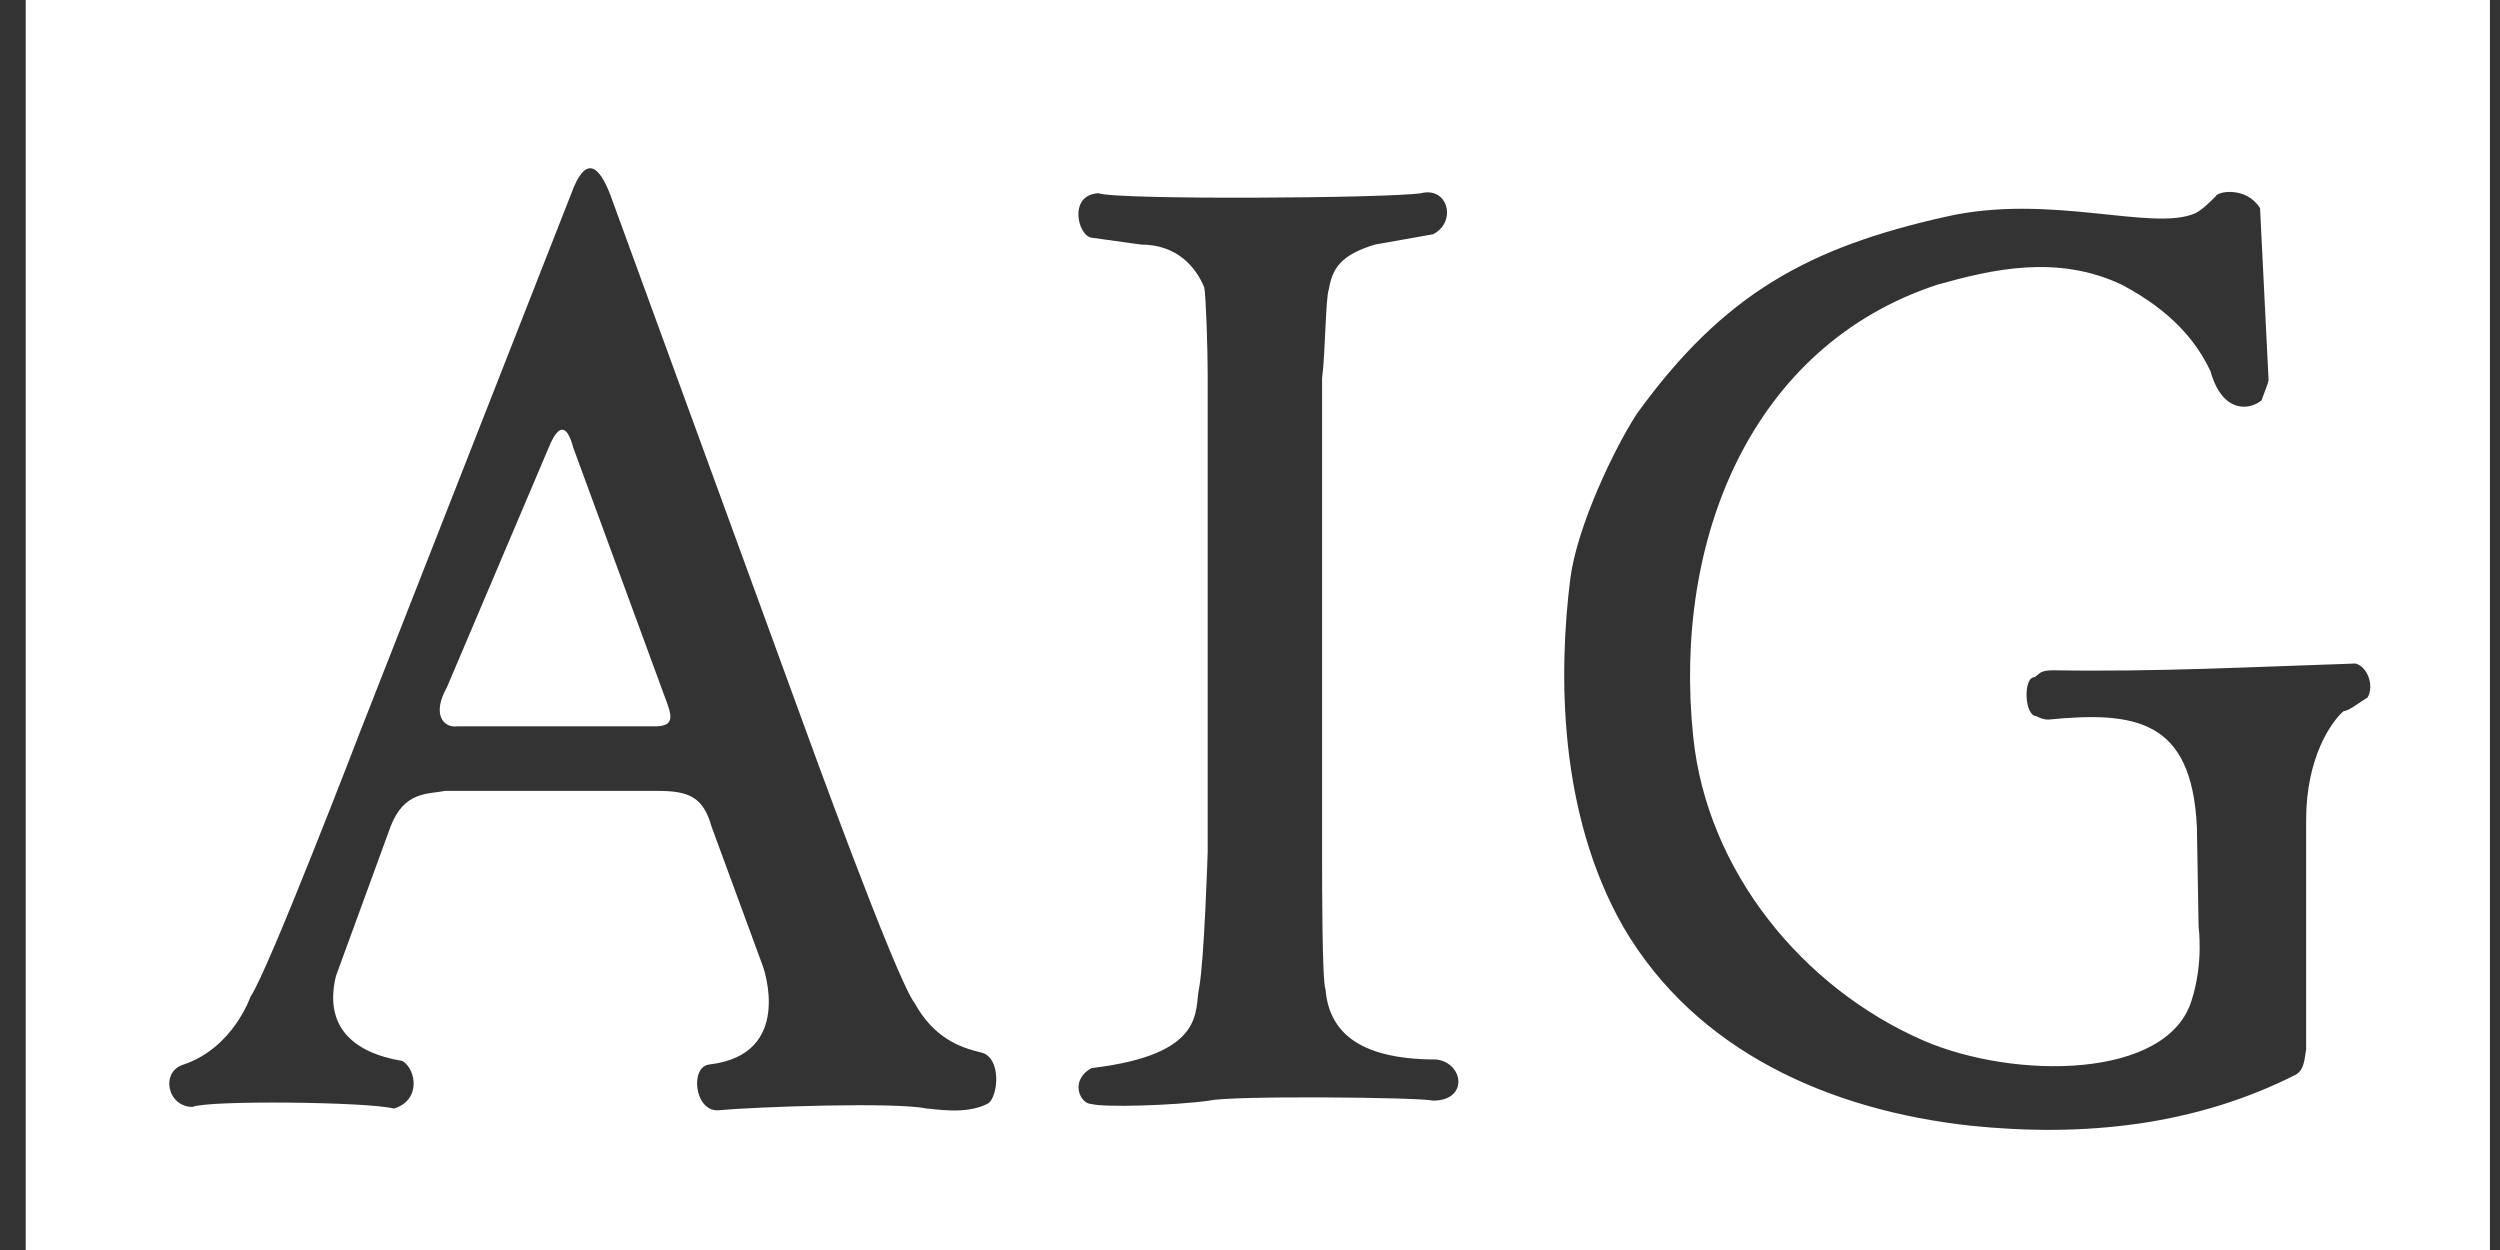 <svg width="96" height="48" viewBox="0 0 96 48" fill="none" xmlns="http://www.w3.org/2000/svg">
<rect x="0" y="0" width="96" height="48" fill="#333333" stroke="none"/>
<path d="M95.613 48H0.987V0H95.613V48ZM86.786 7.995C86.261 7.148 85.148 7.344 85.081 7.539C84.819 7.8 84.556 8.061 84.294 8.191C82.655 8.909 78.721 7.408 74.722 8.321C69.478 9.496 66.199 11.258 62.855 15.889C62.004 17.194 60.562 20.194 60.3 22.217C59.841 25.87 59.841 31.219 62.332 35.59C65.151 40.418 70.33 42.636 75.641 43.224C80.033 43.68 84.294 43.223 88.162 41.266C88.489 41.069 88.489 40.678 88.556 40.287V31.48C88.556 29.066 89.54 27.696 89.998 27.305C90.195 27.304 90.588 26.978 90.916 26.782C91.177 26.326 90.915 25.61 90.456 25.479C86.458 25.61 82.786 25.805 78.853 25.739C78.329 25.739 78.329 25.871 78.132 26.001C77.673 26.001 77.739 27.501 78.197 27.501C78.329 27.567 78.46 27.632 78.656 27.632C82 27.306 84.163 27.632 84.359 31.741V31.611L84.426 35.59C84.426 35.59 84.621 36.961 84.163 38.397C83.245 41.461 77.345 41.461 73.87 39.961C69.215 37.938 65.543 33.438 65.019 28.284C64.233 20.717 67.249 13.28 74.394 10.932C76.492 10.345 78.984 9.757 81.475 10.932C83.441 11.975 84.359 13.149 84.884 14.258C85.342 15.889 86.392 15.758 86.852 15.367C86.853 15.3 87.113 14.714 87.113 14.584L86.786 7.995ZM23.456 7.536C22.997 6.297 22.473 5.972 21.948 7.406L13.884 27.956C13.867 27.999 10.277 37.35 9.623 38.264C9.614 38.29 8.954 40.225 7.066 40.873C6.149 41.134 6.41 42.505 7.394 42.505C7.986 42.244 14.147 42.308 15.13 42.569C16.178 42.243 15.982 41.069 15.458 40.742C13.491 40.417 12.442 39.372 12.9 37.48L14.998 31.74C15.523 30.371 16.442 30.5 17.097 30.37H25.226C26.405 30.37 26.995 30.566 27.323 31.74L29.29 37.09C29.305 37.13 30.515 40.484 27.258 40.873C26.471 40.938 26.668 42.699 27.585 42.634C28.962 42.504 34.404 42.308 35.584 42.569C35.847 42.57 37.092 42.83 37.943 42.373C38.337 42.111 38.468 40.612 37.682 40.417C36.829 40.221 35.846 39.829 35.125 38.524C34.406 37.613 30.891 27.898 30.864 27.825L23.456 7.536ZM55.028 8.996C55.946 8.536 55.618 7.157 54.569 7.419C53.256 7.616 42.839 7.682 42.181 7.419C41.001 7.485 41.394 9.062 41.918 9.128L43.819 9.392C45.195 9.392 45.916 10.247 46.244 11.035C46.309 11.365 46.375 13.401 46.375 14.388V32.73C46.374 32.753 46.244 36.874 46.048 37.924C45.851 38.778 46.375 40.487 41.918 41.014C41.066 41.474 41.459 42.394 41.918 42.395C42.379 42.525 44.999 42.46 46.44 42.264C47.228 42.066 54.502 42.132 55.027 42.264C56.403 42.263 56.207 40.816 55.159 40.685C52.013 40.684 51.03 39.501 50.898 37.988C50.768 37.655 50.768 33.977 50.768 32.795V14.52C50.898 13.533 50.899 11.43 51.03 11.101C51.161 10.312 51.489 9.785 52.8 9.391L55.028 8.996ZM21.096 17.127C21.423 16.345 21.752 16.215 22.014 17.192L25.488 26.651C25.751 27.369 26.013 27.891 25.161 27.892H17.556C17.031 27.957 16.572 27.434 17.162 26.391L21.096 17.127Z" fill="white"/>
</svg>
